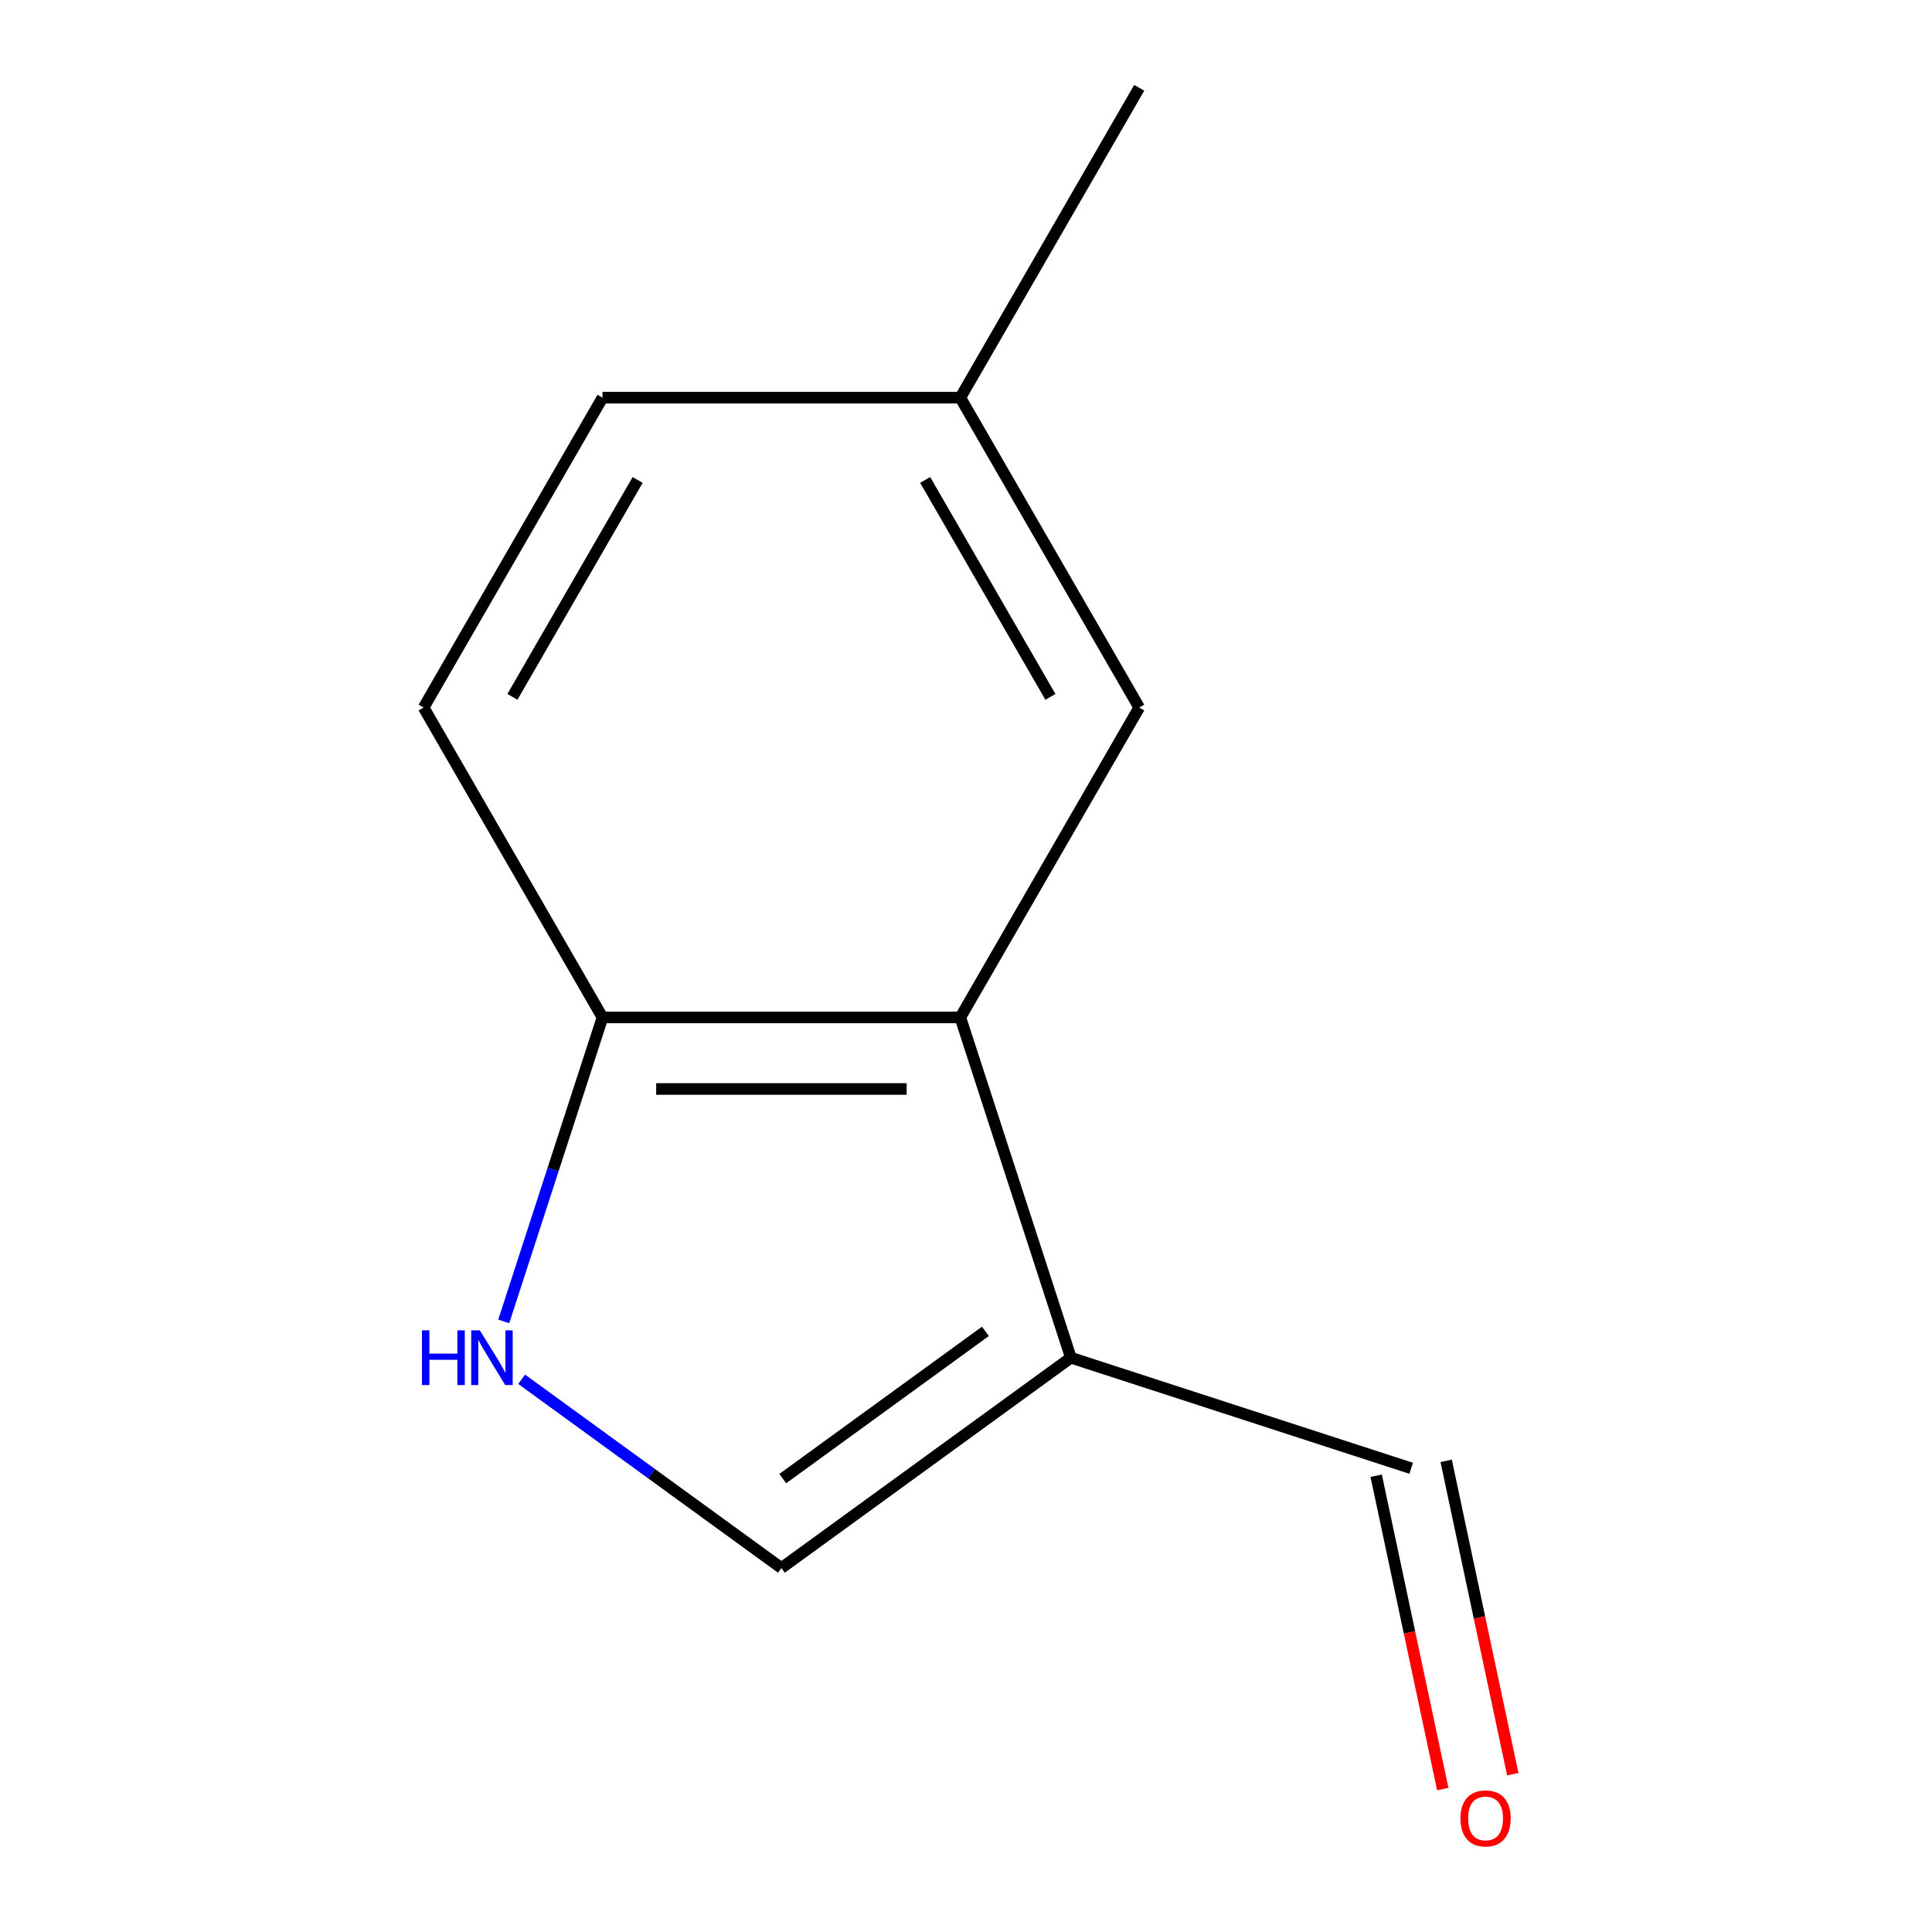 <?xml version='1.0' encoding='iso-8859-1'?>
<svg version='1.1' baseProfile='full'
              xmlns='http://www.w3.org/2000/svg'
                      xmlns:rdkit='http://www.rdkit.org/xml'
                      xmlns:xlink='http://www.w3.org/1999/xlink'
                  xml:space='preserve'
width='1000px' height='1000px' viewBox='0 0 1000 1000'>
<!-- END OF HEADER -->
<rect style='opacity:1.0;fill:#FFFFFF;stroke:none' width='1000' height='1000' x='0' y='0'> </rect>
<path class='bond-0' d='M 554.286,702.749 L 497.057,526.615' style='fill:none;fill-rule:evenodd;stroke:#000000;stroke-width:6px;stroke-linecap:butt;stroke-linejoin:miter;stroke-opacity:1' />
<path class='bond-2' d='M 554.286,702.749 L 404.457,811.606' style='fill:none;fill-rule:evenodd;stroke:#000000;stroke-width:6px;stroke-linecap:butt;stroke-linejoin:miter;stroke-opacity:1' />
<path class='bond-2' d='M 510.041,689.112 L 405.16,765.312' style='fill:none;fill-rule:evenodd;stroke:#000000;stroke-width:6px;stroke-linecap:butt;stroke-linejoin:miter;stroke-opacity:1' />
<path class='bond-5' d='M 554.286,702.749 L 730.421,759.979' style='fill:none;fill-rule:evenodd;stroke:#000000;stroke-width:6px;stroke-linecap:butt;stroke-linejoin:miter;stroke-opacity:1' />
<path class='bond-3' d='M 497.057,526.615 L 311.858,526.615' style='fill:none;fill-rule:evenodd;stroke:#000000;stroke-width:6px;stroke-linecap:butt;stroke-linejoin:miter;stroke-opacity:1' />
<path class='bond-3' d='M 469.277,563.654 L 339.638,563.654' style='fill:none;fill-rule:evenodd;stroke:#000000;stroke-width:6px;stroke-linecap:butt;stroke-linejoin:miter;stroke-opacity:1' />
<path class='bond-4' d='M 497.057,526.615 L 589.656,366.228' style='fill:none;fill-rule:evenodd;stroke:#000000;stroke-width:6px;stroke-linecap:butt;stroke-linejoin:miter;stroke-opacity:1' />
<path class='bond-1' d='M 269.999,713.916 L 337.228,762.761' style='fill:none;fill-rule:evenodd;stroke:#0000FF;stroke-width:6px;stroke-linecap:butt;stroke-linejoin:miter;stroke-opacity:1' />
<path class='bond-1' d='M 337.228,762.761 L 404.457,811.606' style='fill:none;fill-rule:evenodd;stroke:#000000;stroke-width:6px;stroke-linecap:butt;stroke-linejoin:miter;stroke-opacity:1' />
<path class='bond-11' d='M 260.734,683.959 L 286.296,605.287' style='fill:none;fill-rule:evenodd;stroke:#0000FF;stroke-width:6px;stroke-linecap:butt;stroke-linejoin:miter;stroke-opacity:1' />
<path class='bond-11' d='M 286.296,605.287 L 311.858,526.615' style='fill:none;fill-rule:evenodd;stroke:#000000;stroke-width:6px;stroke-linecap:butt;stroke-linejoin:miter;stroke-opacity:1' />
<path class='bond-6' d='M 311.858,526.615 L 219.259,366.228' style='fill:none;fill-rule:evenodd;stroke:#000000;stroke-width:6px;stroke-linecap:butt;stroke-linejoin:miter;stroke-opacity:1' />
<path class='bond-8' d='M 589.656,366.228 L 497.057,205.841' style='fill:none;fill-rule:evenodd;stroke:#000000;stroke-width:6px;stroke-linecap:butt;stroke-linejoin:miter;stroke-opacity:1' />
<path class='bond-8' d='M 543.689,360.69 L 478.869,248.419' style='fill:none;fill-rule:evenodd;stroke:#000000;stroke-width:6px;stroke-linecap:butt;stroke-linejoin:miter;stroke-opacity:1' />
<path class='bond-7' d='M 712.305,763.829 L 729.544,844.93' style='fill:none;fill-rule:evenodd;stroke:#000000;stroke-width:6px;stroke-linecap:butt;stroke-linejoin:miter;stroke-opacity:1' />
<path class='bond-7' d='M 729.544,844.93 L 746.782,926.031' style='fill:none;fill-rule:evenodd;stroke:#FF0000;stroke-width:6px;stroke-linecap:butt;stroke-linejoin:miter;stroke-opacity:1' />
<path class='bond-7' d='M 748.536,756.128 L 765.774,837.229' style='fill:none;fill-rule:evenodd;stroke:#000000;stroke-width:6px;stroke-linecap:butt;stroke-linejoin:miter;stroke-opacity:1' />
<path class='bond-7' d='M 765.774,837.229 L 783.013,918.33' style='fill:none;fill-rule:evenodd;stroke:#FF0000;stroke-width:6px;stroke-linecap:butt;stroke-linejoin:miter;stroke-opacity:1' />
<path class='bond-12' d='M 219.259,366.228 L 311.858,205.841' style='fill:none;fill-rule:evenodd;stroke:#000000;stroke-width:6px;stroke-linecap:butt;stroke-linejoin:miter;stroke-opacity:1' />
<path class='bond-12' d='M 265.226,360.69 L 330.046,248.419' style='fill:none;fill-rule:evenodd;stroke:#000000;stroke-width:6px;stroke-linecap:butt;stroke-linejoin:miter;stroke-opacity:1' />
<path class='bond-9' d='M 497.057,205.841 L 311.858,205.841' style='fill:none;fill-rule:evenodd;stroke:#000000;stroke-width:6px;stroke-linecap:butt;stroke-linejoin:miter;stroke-opacity:1' />
<path class='bond-10' d='M 497.057,205.841 L 589.656,45.455' style='fill:none;fill-rule:evenodd;stroke:#000000;stroke-width:6px;stroke-linecap:butt;stroke-linejoin:miter;stroke-opacity:1' />
<path  class='atom-2' d='M 218.409 688.589
L 222.249 688.589
L 222.249 700.629
L 236.729 700.629
L 236.729 688.589
L 240.569 688.589
L 240.569 716.909
L 236.729 716.909
L 236.729 703.829
L 222.249 703.829
L 222.249 716.909
L 218.409 716.909
L 218.409 688.589
' fill='#0000FF'/>
<path  class='atom-2' d='M 248.369 688.589
L 257.649 703.589
Q 258.569 705.069, 260.049 707.749
Q 261.529 710.429, 261.609 710.589
L 261.609 688.589
L 265.369 688.589
L 265.369 716.909
L 261.489 716.909
L 251.529 700.509
Q 250.369 698.589, 249.129 696.389
Q 247.929 694.189, 247.569 693.509
L 247.569 716.909
L 243.889 716.909
L 243.889 688.589
L 248.369 688.589
' fill='#0000FF'/>
<path  class='atom-8' d='M 755.926 941.21
Q 755.926 934.41, 759.286 930.61
Q 762.646 926.81, 768.926 926.81
Q 775.206 926.81, 778.566 930.61
Q 781.926 934.41, 781.926 941.21
Q 781.926 948.09, 778.526 952.01
Q 775.126 955.89, 768.926 955.89
Q 762.686 955.89, 759.286 952.01
Q 755.926 948.13, 755.926 941.21
M 768.926 952.69
Q 773.246 952.69, 775.566 949.81
Q 777.926 946.89, 777.926 941.21
Q 777.926 935.65, 775.566 932.85
Q 773.246 930.01, 768.926 930.01
Q 764.606 930.01, 762.246 932.81
Q 759.926 935.61, 759.926 941.21
Q 759.926 946.93, 762.246 949.81
Q 764.606 952.69, 768.926 952.69
' fill='#FF0000'/>
</svg>
